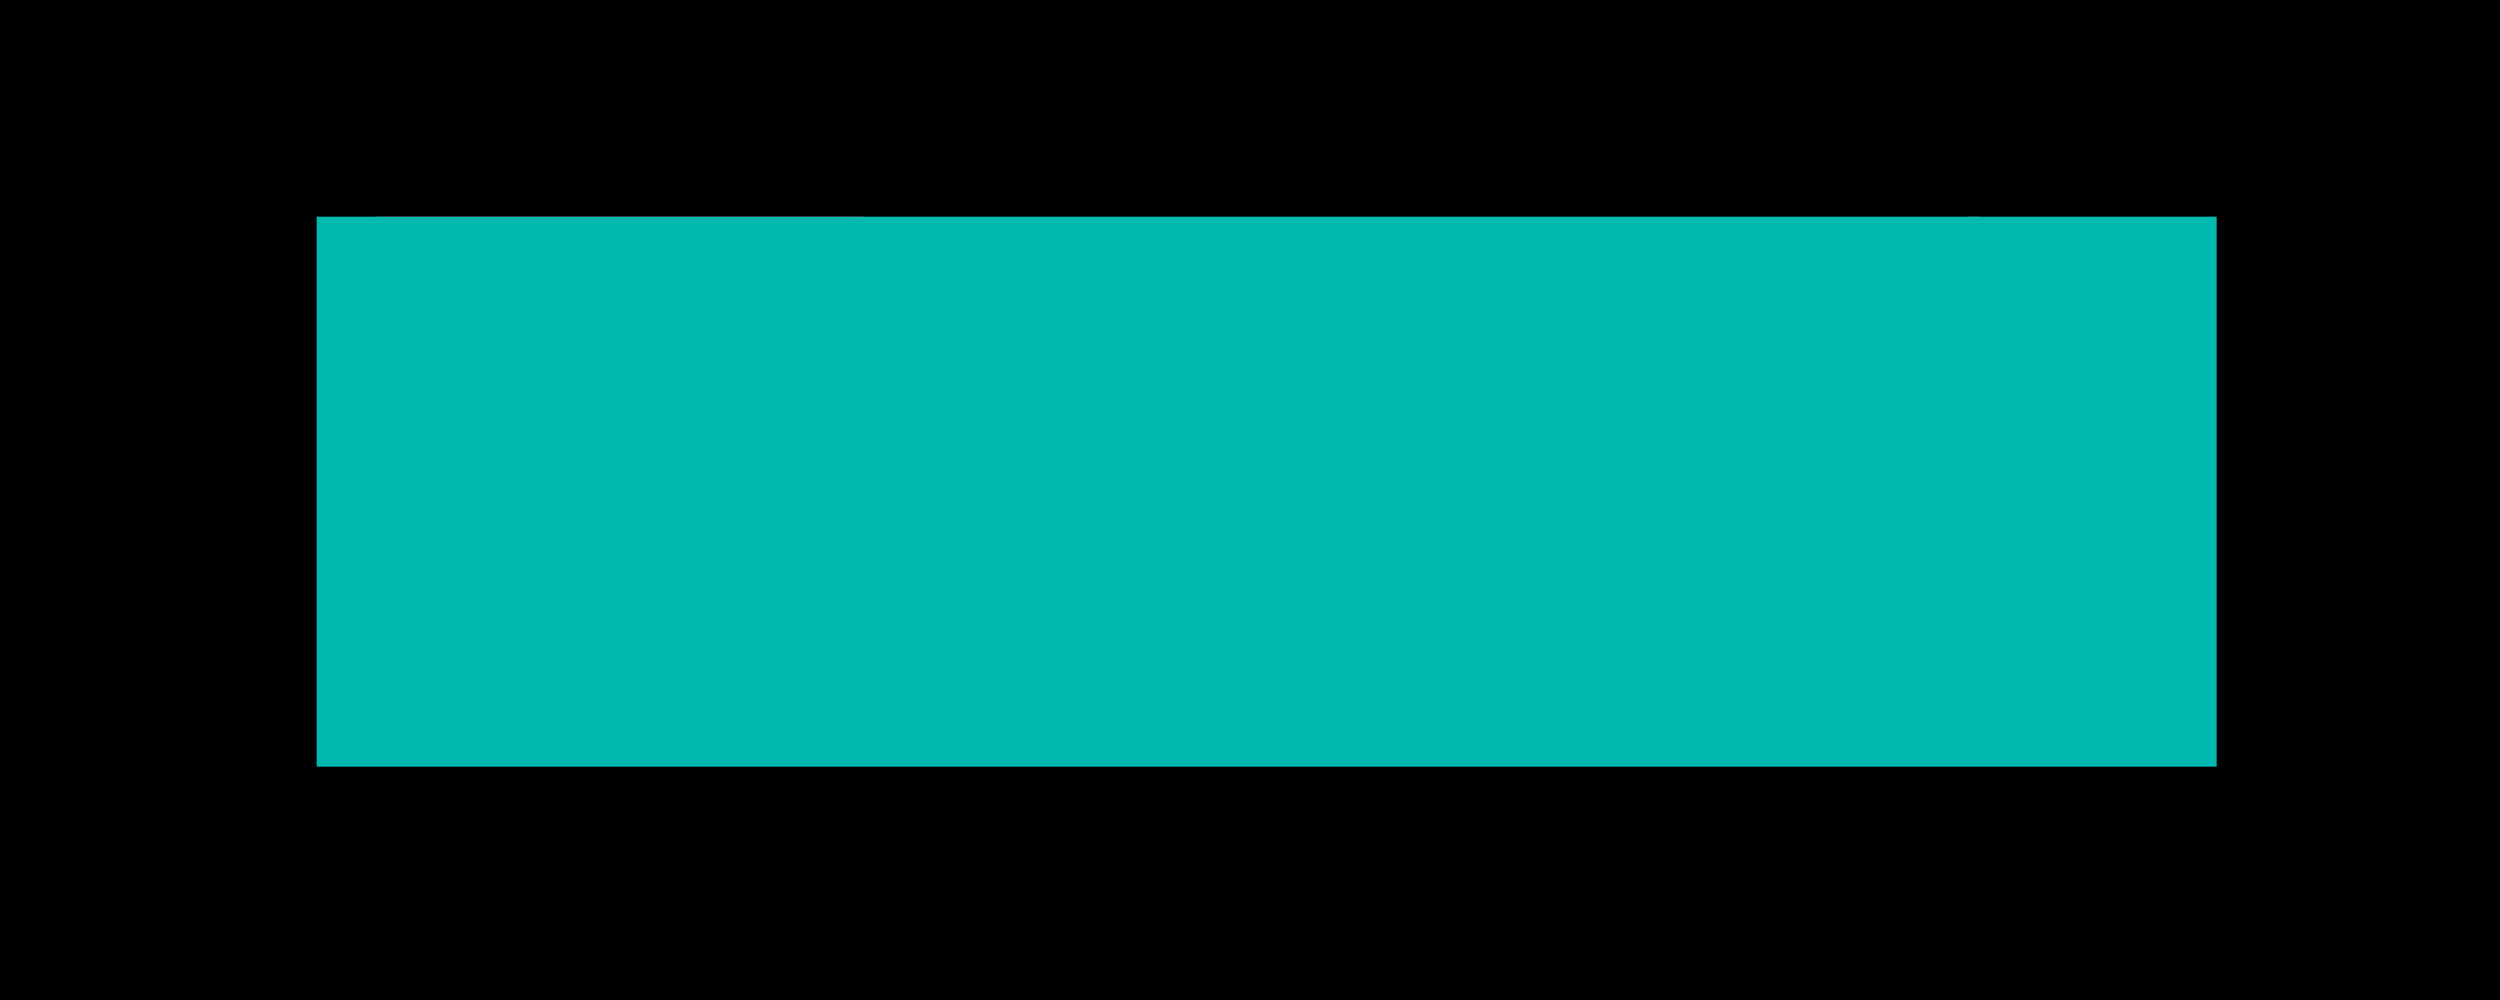 <svg width="150" height="60" viewBox="0 0 150 60" fill="none" xmlns="http://www.w3.org/2000/svg">
<rect width="150" height="60" fill="black"/>
<g clip-path="url(#clip0_3406_6870)">
<path d="M37.256 24.595H40.947C40.868 24.705 40.758 24.83 40.633 24.94L35.874 29.542L41.245 34.881C41.355 34.991 41.434 35.101 41.512 35.211H37.445C37.366 35.085 37.288 34.991 37.193 34.897L33.817 31.379L30.252 34.897C30.142 35.007 30.048 35.117 29.969 35.211H26.232C26.31 35.085 26.389 35.007 26.515 34.881L31.995 29.542L27.253 24.94C27.111 24.815 27.033 24.721 26.954 24.595H30.912C30.974 24.689 31.069 24.815 31.179 24.94L33.99 27.799L36.958 24.94C37.084 24.83 37.178 24.705 37.256 24.595ZM43.268 24.595H49C50.712 24.595 51.984 25.129 52.926 25.992C53.978 26.966 54.638 28.364 54.638 29.903C54.638 31.301 54.12 32.557 53.272 33.483C52.298 34.551 50.9 35.211 49 35.211H43.268C42.813 35.211 42.577 34.991 42.577 34.536V25.254C42.577 24.815 42.813 24.595 43.268 24.595ZM49 27.406H45.624C45.482 27.406 45.419 27.469 45.419 27.626V32.196C45.419 32.353 45.482 32.416 45.624 32.416H49C50.005 32.416 50.681 32.102 51.136 31.599C51.544 31.159 51.795 30.562 51.795 29.919C51.795 29.212 51.497 28.552 51.01 28.097C50.555 27.673 49.958 27.406 49 27.406ZM64.146 35.431C63.393 35.431 62.686 35.132 62.356 34.457L59.137 27.783C59.105 27.704 59.011 27.657 58.933 27.657C58.807 27.657 58.681 27.751 58.681 27.94V35.211H55.949V27.437C55.949 26.244 56.31 25.506 56.938 25.003C57.409 24.626 58.037 24.359 58.791 24.359C60.142 24.359 60.927 25.16 61.477 26.338L63.879 31.552C63.942 31.709 64.021 31.756 64.146 31.756C64.272 31.756 64.351 31.709 64.413 31.552L66.816 26.338C67.366 25.16 68.151 24.359 69.502 24.359C70.255 24.359 70.883 24.626 71.355 25.003C71.983 25.506 72.344 26.244 72.344 27.437V35.211H69.612V27.94C69.612 27.751 69.486 27.657 69.36 27.657C69.282 27.657 69.188 27.704 69.156 27.783L65.937 34.457C65.607 35.132 64.9 35.431 64.146 35.431ZM73.894 24.595H76.752V35.211H73.894V24.595ZM91.517 24.595V33.154C91.517 34.755 90.559 35.431 89.523 35.431C88.627 35.431 87.952 35.179 87.45 34.599L81.623 27.861C81.545 27.767 81.466 27.72 81.372 27.72C81.231 27.72 81.105 27.83 81.105 28.018V35.211H78.31V26.84C78.31 25.035 79.346 24.359 80.775 24.359C81.78 24.359 82.409 24.626 83.068 25.412L88.251 31.615C88.329 31.725 88.423 31.74 88.517 31.74C88.643 31.74 88.737 31.646 88.737 31.458V24.595H91.517ZM93.785 24.595H99.518C101.229 24.595 102.501 25.129 103.444 25.992C104.496 26.966 105.155 28.364 105.155 29.903C105.155 31.301 104.637 32.557 103.789 33.483C102.816 34.551 101.418 35.211 99.518 35.211H93.785C93.33 35.211 93.095 34.991 93.095 34.536V25.254C93.095 24.815 93.33 24.595 93.785 24.595ZM99.518 27.406H96.141C96 27.406 95.937 27.469 95.937 27.626V32.196C95.937 32.353 96 32.416 96.141 32.416H99.518C100.523 32.416 101.198 32.102 101.653 31.599C102.062 31.159 102.313 30.562 102.313 29.919C102.313 29.212 102.015 28.552 101.528 28.097C101.072 27.673 100.476 27.406 99.518 27.406ZM117.632 24.595V27.406H110C109.654 27.406 109.466 27.484 109.34 27.61C109.199 27.751 109.12 27.94 109.12 28.16C109.12 28.395 109.23 28.599 109.387 28.725C109.513 28.835 109.67 28.882 110 28.882H114.664C115.857 28.882 116.658 29.259 117.224 29.84C117.789 30.421 118.135 31.206 118.135 32.039C118.135 32.808 117.836 33.546 117.349 34.112C116.768 34.787 115.92 35.211 114.664 35.211H106.435V32.494H114.161C114.601 32.494 114.821 32.4 114.962 32.227C115.072 32.102 115.135 31.929 115.135 31.74C115.135 31.52 115.057 31.316 114.915 31.175C114.774 31.018 114.57 30.939 114.161 30.939H109.843C108.429 30.939 107.613 30.562 107.047 29.981C106.482 29.4 106.152 28.631 106.152 27.767C106.152 26.919 106.498 26.134 107.063 25.553C107.628 24.972 108.429 24.595 109.843 24.595H117.632Z" fill="#CA3C3C"/>
<path d="M58.173 39.932L57.202 41.565V42.674H56.838V41.561L55.87 39.932H56.278L57.022 41.217L57.766 39.932H58.173ZM60.617 42.309C60.342 42.586 60.007 42.725 59.61 42.725C59.213 42.725 58.877 42.586 58.603 42.309C58.329 42.033 58.192 41.697 58.192 41.303C58.192 40.906 58.329 40.57 58.603 40.296C58.877 40.019 59.213 39.881 59.61 39.881C60.007 39.881 60.342 40.019 60.617 40.296C60.893 40.57 61.032 40.906 61.032 41.303C61.032 41.697 60.893 42.033 60.617 42.309ZM58.854 42.063C59.058 42.267 59.31 42.368 59.61 42.368C59.91 42.368 60.161 42.267 60.362 42.063C60.566 41.856 60.668 41.603 60.668 41.303C60.668 41 60.566 40.747 60.362 40.543C60.161 40.337 59.91 40.233 59.61 40.233C59.31 40.233 59.058 40.337 58.854 40.543C58.653 40.747 58.552 41 58.552 41.303C58.552 41.603 58.653 41.856 58.854 42.063ZM63.225 42.462C63.034 42.637 62.788 42.725 62.485 42.725C62.182 42.725 61.934 42.637 61.74 42.462C61.55 42.285 61.455 42.048 61.455 41.753V39.932H61.819V41.738C61.819 41.931 61.876 42.085 61.991 42.2C62.106 42.312 62.271 42.368 62.485 42.368C62.699 42.368 62.863 42.312 62.978 42.2C63.093 42.085 63.151 41.931 63.151 41.738V39.932H63.511V41.753C63.511 42.048 63.416 42.285 63.225 42.462ZM65.733 42.674L65.118 41.624H64.472V42.674H64.107V39.932H65.204C65.439 39.932 65.64 40.016 65.807 40.183C65.974 40.347 66.058 40.547 66.058 40.782C66.058 40.959 66.004 41.121 65.897 41.268C65.793 41.414 65.657 41.517 65.49 41.577L66.136 42.674H65.733ZM64.472 40.273V41.295H65.204C65.34 41.295 65.455 41.245 65.549 41.146C65.645 41.044 65.694 40.923 65.694 40.782C65.694 40.641 65.645 40.521 65.549 40.422C65.455 40.322 65.34 40.273 65.204 40.273H64.472ZM68.151 42.674L67.364 39.932H67.747L68.374 42.188L69.04 39.932H69.408L70.074 42.188L70.701 39.932H71.085L70.297 42.674H69.874L69.224 40.484L68.574 42.674H68.151ZM71.88 42.329H73.153V42.674H71.516V39.932H73.133V40.277H71.88V41.119H73.035V41.459H71.88V42.329ZM75.199 41.252C75.324 41.312 75.423 41.398 75.496 41.511C75.572 41.623 75.61 41.752 75.61 41.898C75.61 42.118 75.533 42.302 75.379 42.451C75.225 42.599 75.037 42.674 74.815 42.674H73.632V39.932H74.729C74.943 39.932 75.124 40.004 75.273 40.147C75.422 40.291 75.496 40.468 75.496 40.68C75.496 40.923 75.397 41.114 75.199 41.252ZM74.729 40.273H73.996V41.111H74.729C74.844 41.111 74.94 41.07 75.019 40.989C75.097 40.908 75.136 40.809 75.136 40.692C75.136 40.577 75.096 40.479 75.015 40.398C74.936 40.315 74.841 40.273 74.729 40.273ZM74.815 42.333C74.938 42.333 75.041 42.29 75.124 42.204C75.208 42.118 75.25 42.012 75.25 41.886C75.25 41.764 75.207 41.659 75.12 41.573C75.037 41.487 74.935 41.444 74.815 41.444H73.996V42.333H74.815ZM77.025 41.056C77.234 41.095 77.405 41.185 77.538 41.326C77.671 41.467 77.738 41.646 77.738 41.863C77.738 42.129 77.647 42.34 77.464 42.494C77.281 42.648 77.059 42.725 76.798 42.725C76.589 42.725 76.403 42.678 76.242 42.584C76.08 42.487 75.965 42.349 75.897 42.169L76.202 41.988C76.283 42.242 76.482 42.368 76.798 42.368C76.968 42.368 77.106 42.324 77.213 42.235C77.32 42.146 77.374 42.022 77.374 41.863C77.374 41.704 77.32 41.58 77.213 41.491C77.106 41.4 76.968 41.354 76.798 41.354H76.704L76.559 41.13L77.193 40.273H75.975V39.932H77.62V40.253L77.025 41.056ZM81.8 39.932V42.674H81.44V40.531L80.543 42.024H80.496L79.599 40.535V42.674H79.235V39.932H79.646L80.52 41.381L81.389 39.932H81.8ZM84.232 42.674L84.008 42.059H82.775L82.551 42.674H82.164L83.186 39.932H83.597L84.62 42.674H84.232ZM82.9 41.718H83.883L83.39 40.367L82.9 41.718ZM86.608 42.674L85.993 41.624H85.347V42.674H84.982V39.932H86.079C86.314 39.932 86.515 40.016 86.682 40.183C86.849 40.347 86.933 40.547 86.933 40.782C86.933 40.959 86.879 41.121 86.772 41.268C86.668 41.414 86.532 41.517 86.365 41.577L87.011 42.674H86.608ZM85.347 40.273V41.295H86.079C86.215 41.295 86.33 41.245 86.424 41.146C86.52 41.044 86.569 40.923 86.569 40.782C86.569 40.641 86.52 40.521 86.424 40.422C86.33 40.322 86.215 40.273 86.079 40.273H85.347ZM89.41 42.674H88.963L87.78 41.358V42.674H87.416V39.932H87.78V41.17L88.924 39.932H89.371L88.16 41.264L89.41 42.674ZM90.138 42.329H91.411V42.674H89.773V39.932H91.391V40.277H90.138V41.119H91.293V41.459H90.138V42.329ZM93.644 39.932V40.277H92.834V42.674H92.473V40.277H91.666V39.932H93.644ZM94.044 39.932H94.408V42.674H94.044V39.932ZM96.74 39.932H97.104V42.674H96.81L95.4 40.625V42.674H95.036V39.932H95.329L96.74 41.977V39.932ZM100.374 41.315V41.479C100.374 41.837 100.251 42.135 100.005 42.372C99.76 42.607 99.435 42.725 99.03 42.725C98.612 42.725 98.266 42.588 97.992 42.313C97.72 42.037 97.585 41.7 97.585 41.303C97.585 40.906 97.72 40.57 97.992 40.296C98.266 40.019 98.61 39.881 99.022 39.881C99.275 39.881 99.508 39.942 99.719 40.065C99.931 40.185 100.094 40.344 100.209 40.543L99.896 40.727C99.817 40.578 99.699 40.459 99.539 40.371C99.383 40.279 99.209 40.233 99.018 40.233C98.705 40.233 98.448 40.337 98.247 40.543C98.046 40.747 97.945 41 97.945 41.303C97.945 41.606 98.046 41.859 98.247 42.063C98.45 42.267 98.713 42.368 99.034 42.368C99.308 42.368 99.53 42.302 99.7 42.169C99.87 42.033 99.973 41.858 100.009 41.644H99.003V41.315H100.374ZM102.869 39.932C103.122 39.932 103.333 40.017 103.5 40.187C103.669 40.354 103.754 40.562 103.754 40.813C103.754 41.061 103.669 41.27 103.5 41.44C103.333 41.61 103.122 41.695 102.869 41.695H102.238V42.674H101.874V39.932H102.869ZM102.869 41.354C103.021 41.354 103.146 41.303 103.245 41.201C103.344 41.097 103.394 40.967 103.394 40.813C103.394 40.657 103.344 40.527 103.245 40.425C103.146 40.324 103.021 40.273 102.869 40.273H102.238V41.354H102.869ZM105.75 42.674L105.527 42.059H104.293L104.07 42.674H103.682L104.704 39.932H105.116L106.138 42.674H105.75ZM104.418 41.718H105.402L104.908 40.367L104.418 41.718ZM108.126 42.674L107.511 41.624H106.865V42.674H106.501V39.932H107.597C107.833 39.932 108.034 40.016 108.201 40.183C108.368 40.347 108.451 40.547 108.451 40.782C108.451 40.959 108.398 41.121 108.291 41.268C108.186 41.414 108.051 41.517 107.883 41.577L108.53 42.674H108.126ZM106.865 40.273V41.295H107.597C107.733 41.295 107.848 41.245 107.942 41.146C108.039 41.044 108.087 40.923 108.087 40.782C108.087 40.641 108.039 40.521 107.942 40.422C107.848 40.322 107.733 40.273 107.597 40.273H106.865ZM110.632 39.932V40.277H109.821V42.674H109.461V40.277H108.654V39.932H110.632ZM112.736 39.932H113.1V42.674H112.806L111.396 40.625V42.674H111.032V39.932H111.325L112.736 41.977V39.932ZM114.09 42.329H115.363V42.674H113.726V39.932H115.343V40.277H114.09V41.119H115.245V41.459H114.09V42.329ZM117.467 42.674L116.852 41.624H116.206V42.674H115.842V39.932H116.939C117.174 39.932 117.375 40.016 117.542 40.183C117.709 40.347 117.793 40.547 117.793 40.782C117.793 40.959 117.739 41.121 117.632 41.268C117.527 41.414 117.392 41.517 117.225 41.577L117.871 42.674H117.467ZM116.206 40.273V41.295H116.939C117.074 41.295 117.189 41.245 117.283 41.146C117.38 41.044 117.428 40.923 117.428 40.782C117.428 40.641 117.38 40.521 117.283 40.422C117.189 40.322 117.074 40.273 116.939 40.273H116.206Z" fill="#CA3C3C"/>
<path d="M115.375 16.692V16.183H117.773V16.692H116.879V19.104H116.269V16.692H115.375ZM118.168 16.183H118.93L119.734 18.145H119.768L120.572 16.183H121.334V19.104H120.735V17.203H120.711L119.955 19.089H119.547L118.791 17.196H118.767V19.104H118.168V16.183Z" fill="#CA3C3C"/>
<circle cx="118.421" cy="17.55" r="4.266" stroke="#CA3C3C" stroke-width="0.569"/>
<path fill-rule="evenodd" clip-rule="evenodd" d="M20.684 15.176C20.684 13.975 21.577 13.002 22.679 13.002H51.677C52.779 13.002 53.672 13.975 53.672 15.176V20.385C53.672 20.785 53.374 21.11 53.007 21.11C52.64 21.11 52.342 20.785 52.342 20.385V15.176C52.342 14.776 52.044 14.451 51.677 14.451H22.679C22.311 14.451 22.014 14.776 22.014 15.176V43.733C22.014 44.133 22.311 44.458 22.679 44.458H51.677C52.044 44.458 52.342 44.133 52.342 43.733V38.983C52.342 38.583 52.64 38.258 53.007 38.258C53.374 38.258 53.672 38.583 53.672 38.983V43.733C53.672 44.934 52.779 45.907 51.677 45.907H22.679C21.577 45.907 20.684 44.934 20.684 43.733V15.176Z" fill="#CA3C3C"/>
</g>
<g style="mix-blend-mode:hue">
<rect x="19" y="13" width="114" height="33" fill="#00B9B0"/>
</g>
<defs>
<clipPath id="clip0_3406_6870">
<rect width="103.999" height="32.926" fill="white" transform="translate(19.148 13)"/>
</clipPath>
</defs>
</svg>
